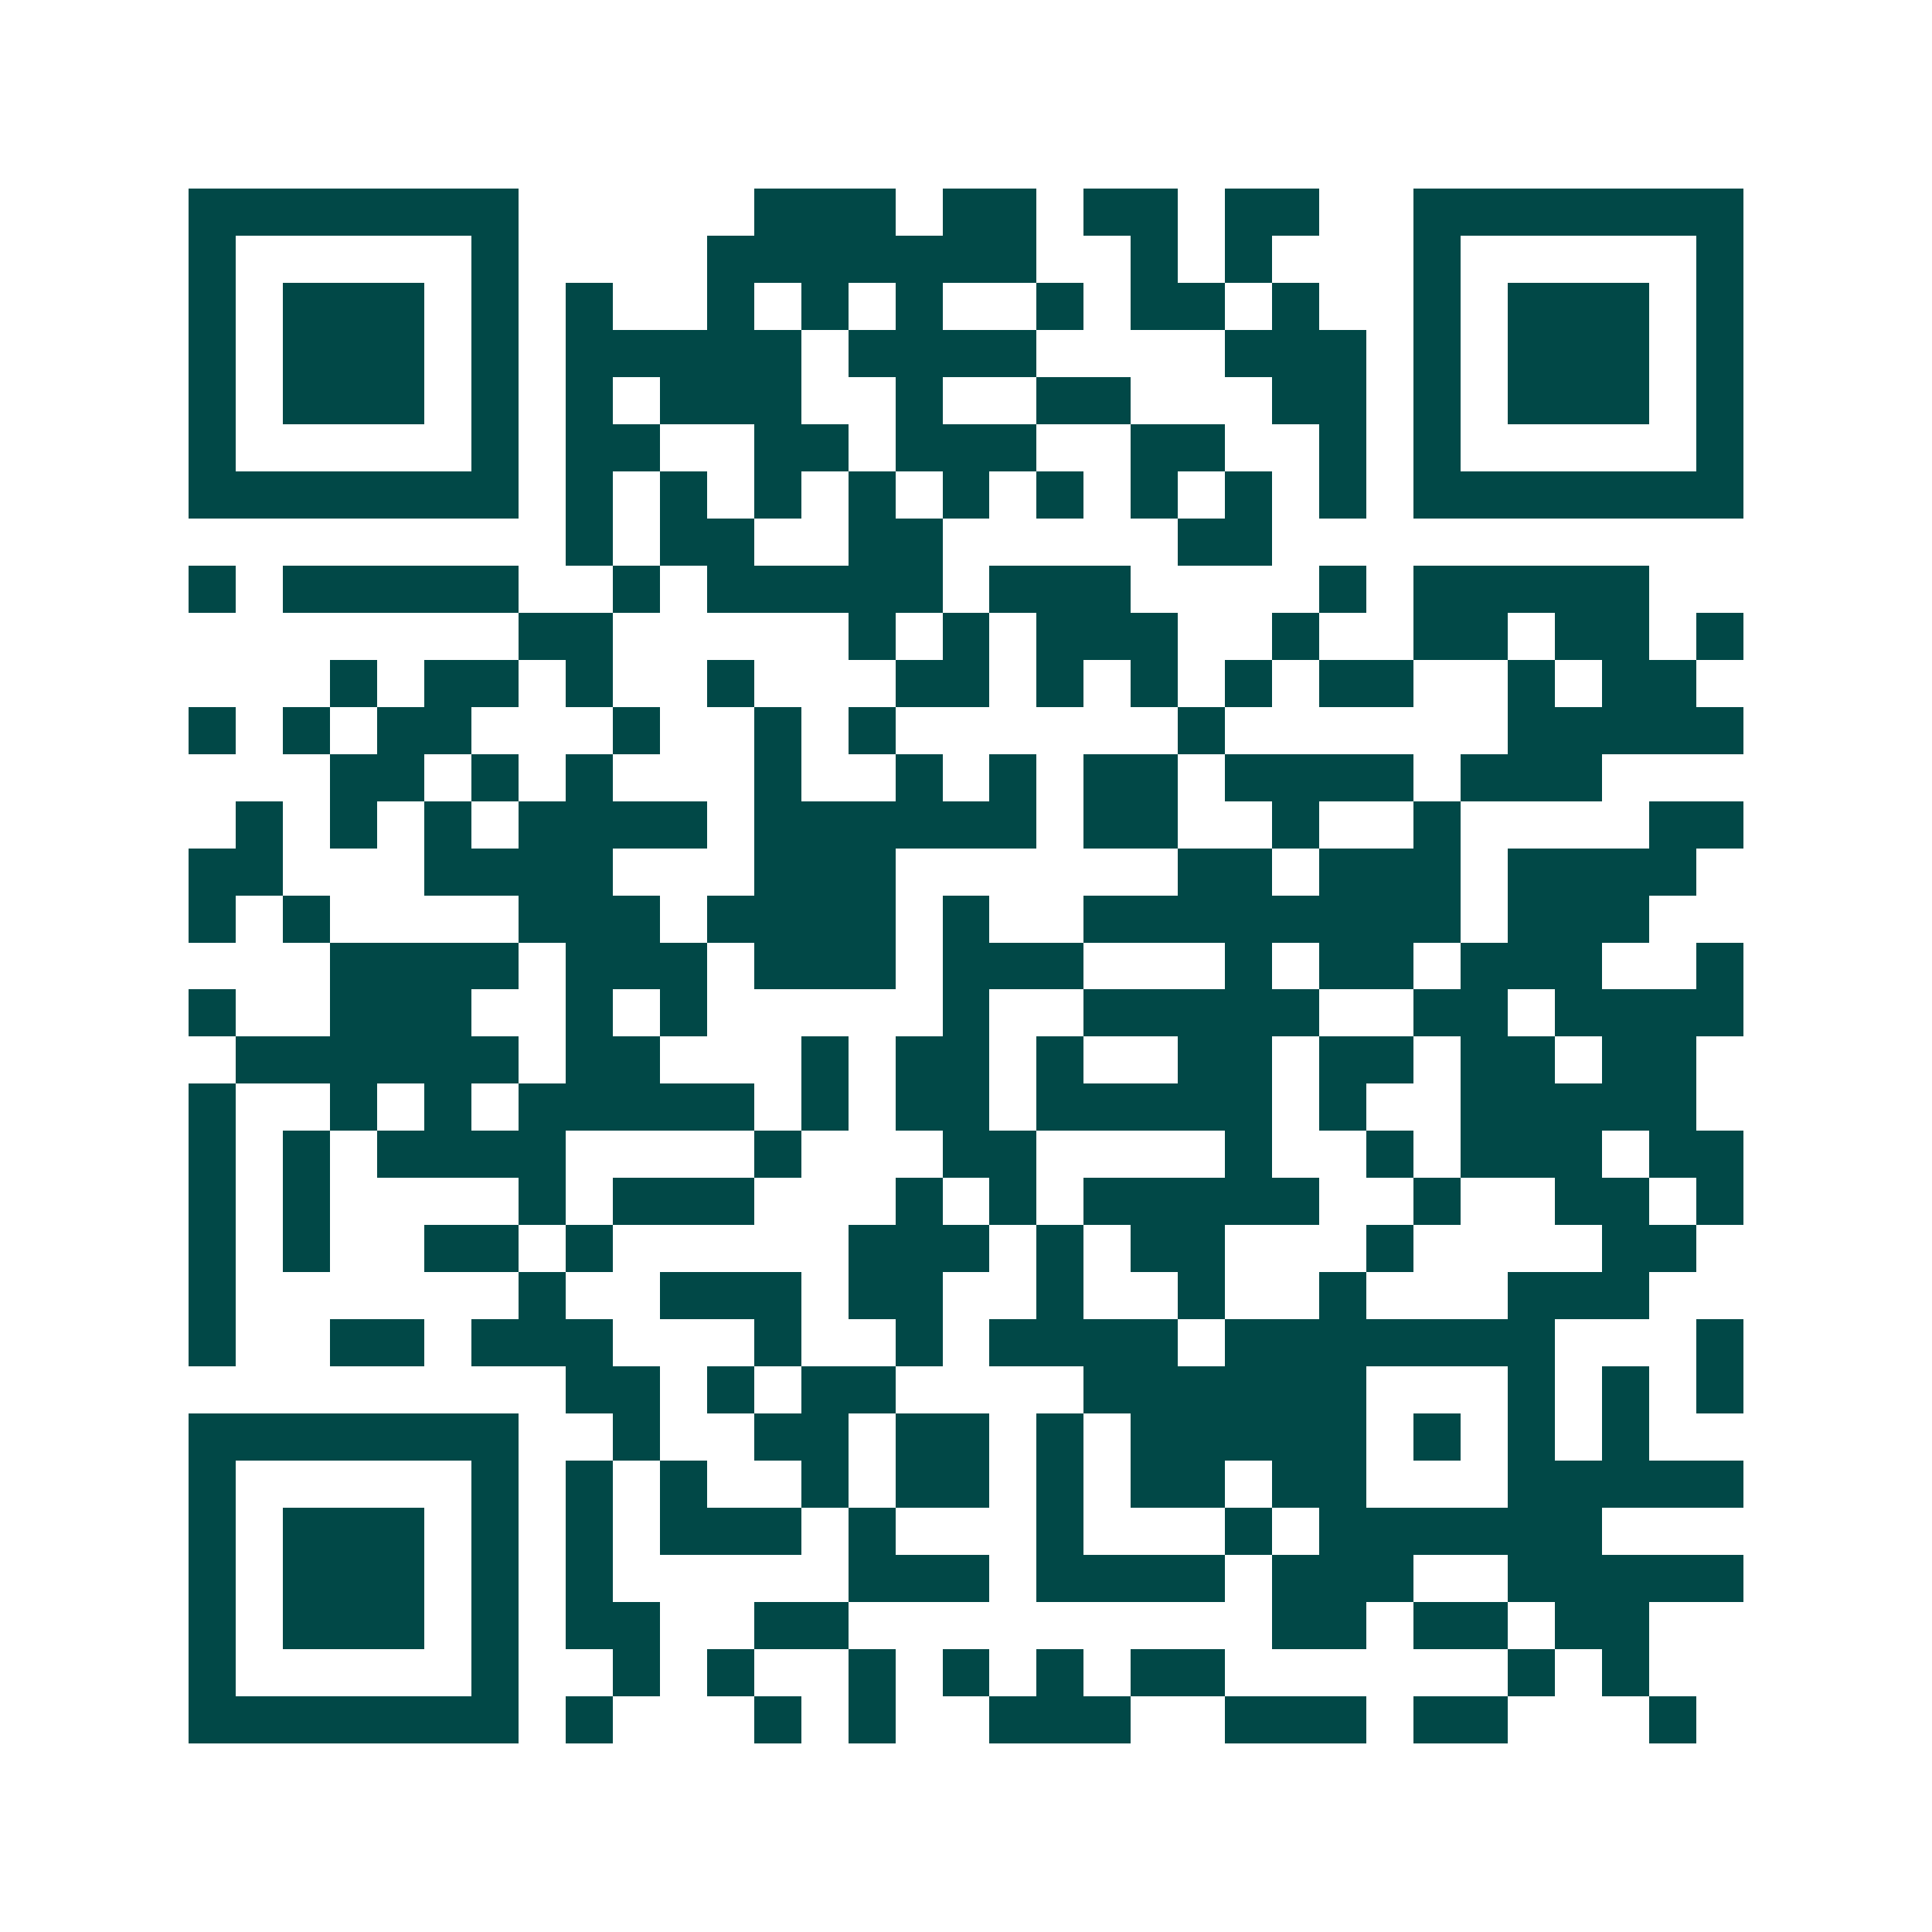 <svg xmlns="http://www.w3.org/2000/svg" width="200" height="200" viewBox="0 0 41 41" shape-rendering="crispEdges"><path fill="#ffffff" d="M0 0h41v41H0z"/><path stroke="#014847" d="M4 4.5h7m5 0h3m1 0h2m1 0h2m1 0h2m2 0h7M4 5.5h1m5 0h1m4 0h7m2 0h1m1 0h1m3 0h1m5 0h1M4 6.5h1m1 0h3m1 0h1m1 0h1m2 0h1m1 0h1m1 0h1m2 0h1m1 0h2m1 0h1m2 0h1m1 0h3m1 0h1M4 7.5h1m1 0h3m1 0h1m1 0h5m1 0h4m4 0h3m1 0h1m1 0h3m1 0h1M4 8.5h1m1 0h3m1 0h1m1 0h1m1 0h3m2 0h1m2 0h2m3 0h2m1 0h1m1 0h3m1 0h1M4 9.5h1m5 0h1m1 0h2m2 0h2m1 0h3m2 0h2m2 0h1m1 0h1m5 0h1M4 10.5h7m1 0h1m1 0h1m1 0h1m1 0h1m1 0h1m1 0h1m1 0h1m1 0h1m1 0h1m1 0h7M12 11.5h1m1 0h2m2 0h2m5 0h2M4 12.5h1m1 0h5m2 0h1m1 0h5m1 0h3m4 0h1m1 0h5M11 13.5h2m5 0h1m1 0h1m1 0h3m2 0h1m2 0h2m1 0h2m1 0h1M7 14.5h1m1 0h2m1 0h1m2 0h1m3 0h2m1 0h1m1 0h1m1 0h1m1 0h2m2 0h1m1 0h2M4 15.5h1m1 0h1m1 0h2m3 0h1m2 0h1m1 0h1m6 0h1m6 0h5M7 16.5h2m1 0h1m1 0h1m3 0h1m2 0h1m1 0h1m1 0h2m1 0h4m1 0h3M5 17.5h1m1 0h1m1 0h1m1 0h4m1 0h6m1 0h2m2 0h1m2 0h1m4 0h2M4 18.5h2m3 0h4m3 0h3m6 0h2m1 0h3m1 0h4M4 19.5h1m1 0h1m4 0h3m1 0h4m1 0h1m2 0h8m1 0h3M7 20.5h4m1 0h3m1 0h3m1 0h3m3 0h1m1 0h2m1 0h3m2 0h1M4 21.5h1m2 0h3m2 0h1m1 0h1m5 0h1m2 0h5m2 0h2m1 0h4M5 22.5h6m1 0h2m3 0h1m1 0h2m1 0h1m2 0h2m1 0h2m1 0h2m1 0h2M4 23.5h1m2 0h1m1 0h1m1 0h5m1 0h1m1 0h2m1 0h5m1 0h1m2 0h5M4 24.5h1m1 0h1m1 0h4m4 0h1m3 0h2m4 0h1m2 0h1m1 0h3m1 0h2M4 25.5h1m1 0h1m4 0h1m1 0h3m3 0h1m1 0h1m1 0h5m2 0h1m2 0h2m1 0h1M4 26.5h1m1 0h1m2 0h2m1 0h1m5 0h3m1 0h1m1 0h2m3 0h1m4 0h2M4 27.5h1m6 0h1m2 0h3m1 0h2m2 0h1m2 0h1m2 0h1m3 0h3M4 28.5h1m2 0h2m1 0h3m3 0h1m2 0h1m1 0h4m1 0h7m3 0h1M12 29.5h2m1 0h1m1 0h2m4 0h6m3 0h1m1 0h1m1 0h1M4 30.5h7m2 0h1m2 0h2m1 0h2m1 0h1m1 0h5m1 0h1m1 0h1m1 0h1M4 31.5h1m5 0h1m1 0h1m1 0h1m2 0h1m1 0h2m1 0h1m1 0h2m1 0h2m3 0h5M4 32.5h1m1 0h3m1 0h1m1 0h1m1 0h3m1 0h1m3 0h1m3 0h1m1 0h6M4 33.5h1m1 0h3m1 0h1m1 0h1m5 0h3m1 0h4m1 0h3m2 0h5M4 34.5h1m1 0h3m1 0h1m1 0h2m2 0h2m9 0h2m1 0h2m1 0h2M4 35.5h1m5 0h1m2 0h1m1 0h1m2 0h1m1 0h1m1 0h1m1 0h2m6 0h1m1 0h1M4 36.5h7m1 0h1m3 0h1m1 0h1m2 0h3m2 0h3m1 0h2m3 0h1"/></svg>
